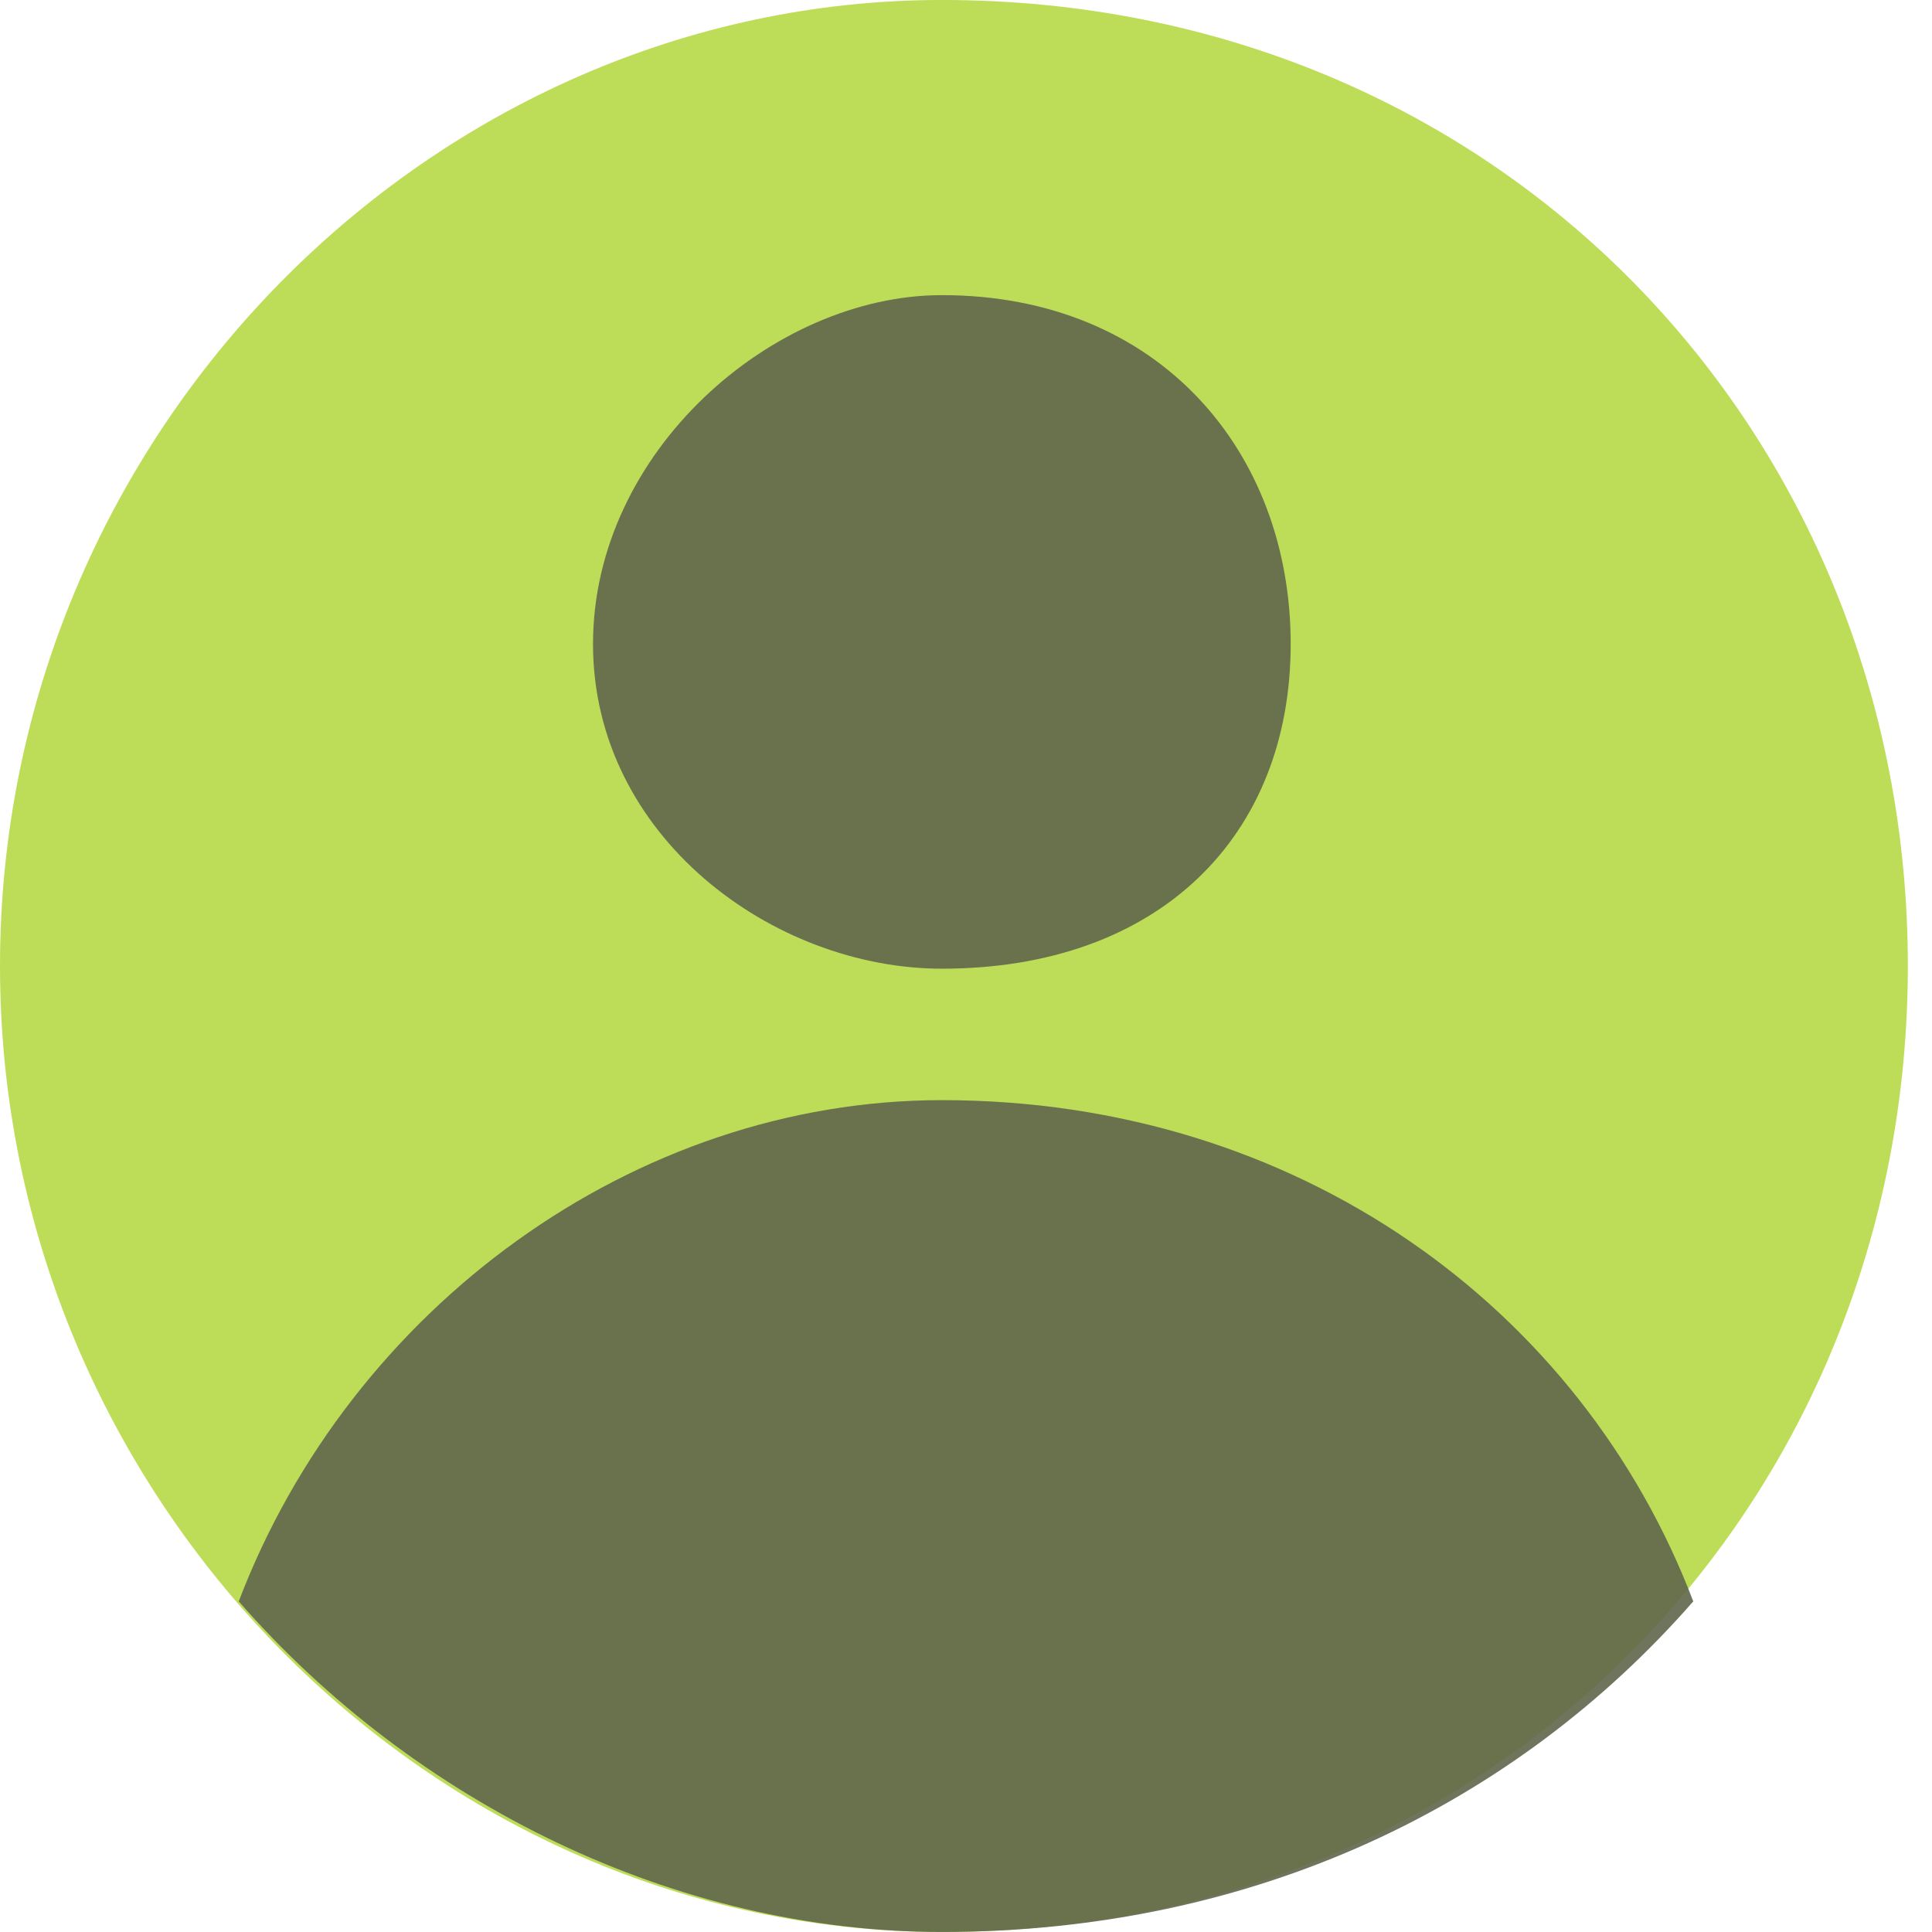 <svg
version="1.1"
xmlns="http://www.w3.org/2000/svg"
xmlns:xlink="http://www.w3.org/1999/xlink"
standalone="no"
width="72px" height="72px"
viewBox="0 0 72 72">

<path fill-rule="evenodd"  fill="rgb(189, 221, 88)"
 d="M35.1,-0.001 C55.882,-0.001 71.1,16.117 71.1,35.999 C71.1,55.882 55.882,71.999 35.1,71.999 C16.118,71.999 -0.000,55.882 -0.000,35.999 C-0.000,16.117 16.118,-0.001 35.1,-0.001 Z"/>
<path fill-rule="evenodd"  opacity="0.902" fill="rgb(96, 102, 76)"
 d="M35.1,71.999 C25.188,71.999 15.496,67.226 8.897,59.679 C13.057,48.760 23.620,40.999 35.1,40.999 C48.380,40.999 58.943,48.760 63.103,59.679 C56.504,67.226 46.812,71.999 35.1,71.999 ZM48.1,23.999 C48.1,31.179 43.180,36.1 35.1,36.1 C28.820,36.1 22.1,31.179 22.1,23.999 C22.1,16.820 28.820,10.999 35.1,10.999 C43.180,10.999 48.1,16.820 48.1,23.999 Z"/>

</svg>
